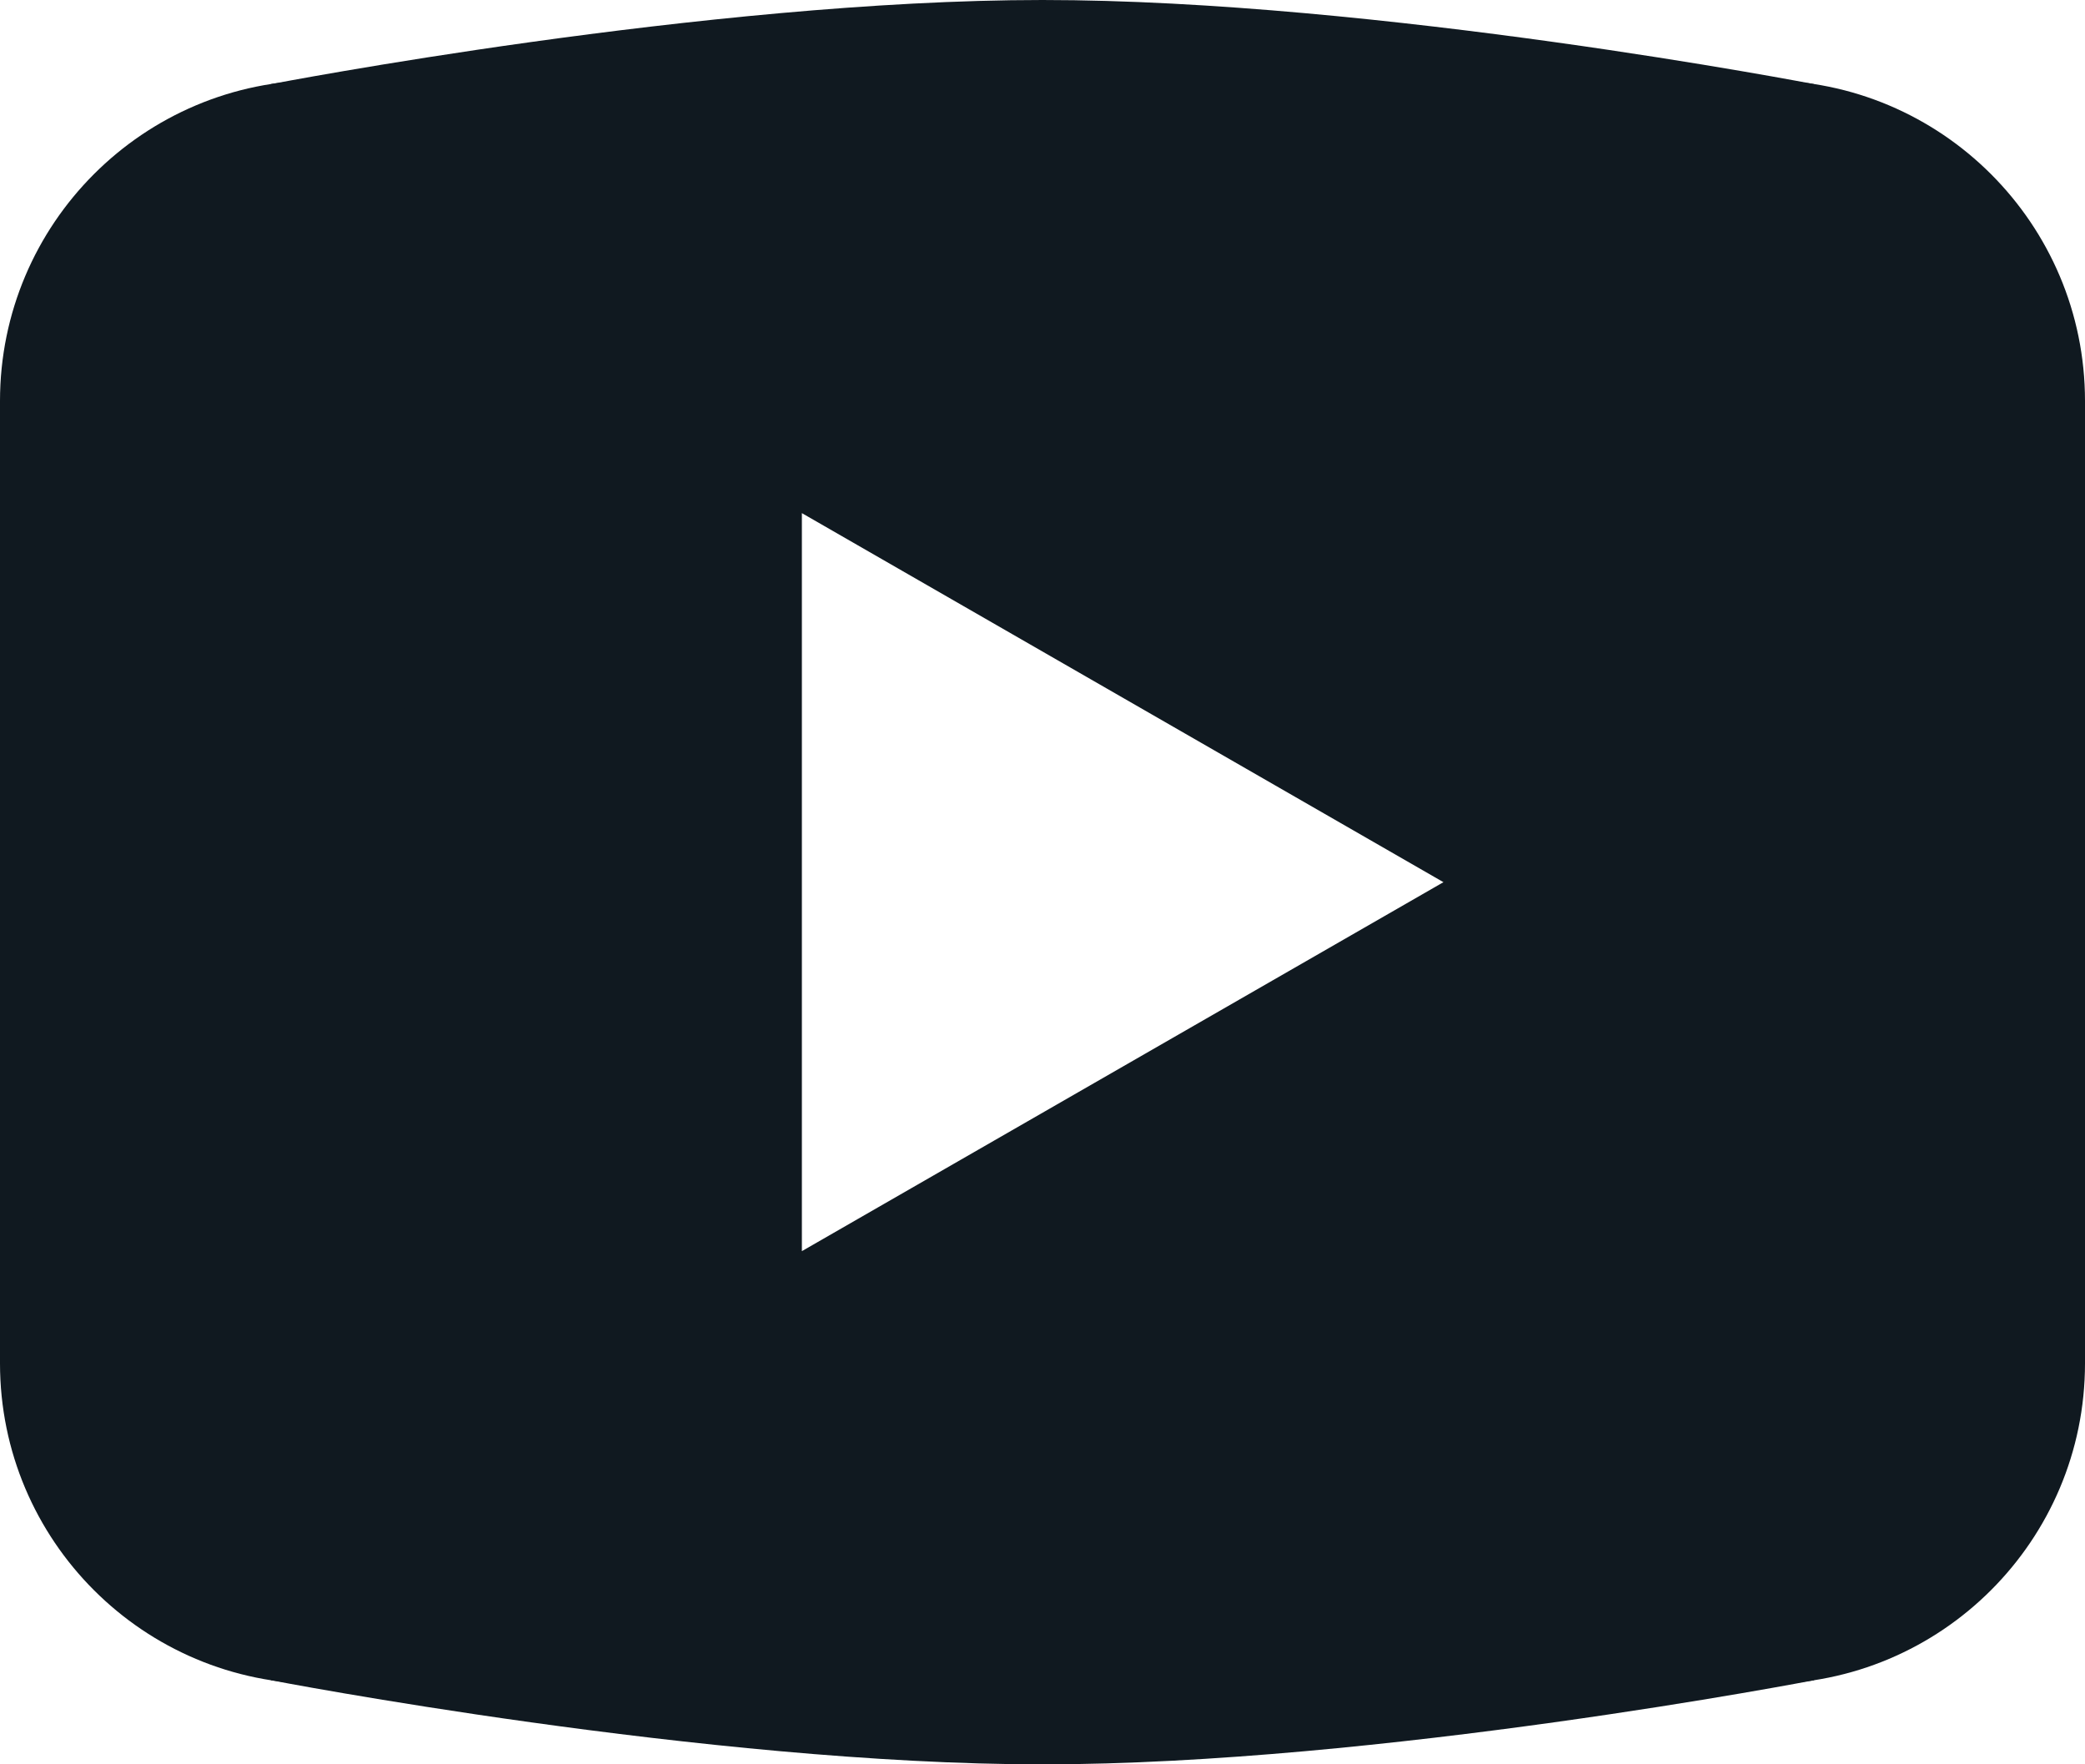 <?xml version="1.0" encoding="utf-8"?>
<svg width="21.667px" height="18.334px" viewBox="0 0 21.667 18.334" version="1.1" xmlns:xlink="http://www.w3.org/1999/xlink" xmlns="http://www.w3.org/2000/svg">
  <g id="icons8-youtube">
    <path d="M18.85 0.874C18.85 0.874 14.322 0 10.833 0C7.345 0 2.817 0.874 2.817 0.874L0 4.167C0 4.167 0 6.78 0 9.167C0 9.167 0 9.168 0 9.168C0 11.554 0 14.168 0 14.168L2.817 17.46C2.817 17.46 7.345 18.334 10.833 18.334C14.322 18.334 18.85 17.46 18.85 17.46L21.667 14.168C21.667 14.168 21.667 11.554 21.667 9.168C21.667 9.168 21.667 9.167 21.667 9.167C21.667 6.78 21.667 4.167 21.667 4.167L18.85 0.874ZM8.333 13.001L8.333 5.332L15 9.167L8.333 13.001Z" id="Shape" fill="#101920" stroke="none" />
    <path d="M18.333 0.833C16.492 0.833 15 2.326 15 4.167C15 6.008 16.492 7.5 18.333 7.5C20.174 7.5 21.667 6.008 21.667 4.167C21.667 2.326 20.174 0.833 18.333 0.833ZM18.333 10.833C16.492 10.833 15 12.326 15 14.167C15 16.008 16.492 17.5 18.333 17.5C20.174 17.5 21.667 16.008 21.667 14.167C21.667 12.326 20.174 10.833 18.333 10.833ZM0 4.167C0 6.008 1.492 7.5 3.333 7.5C5.174 7.5 5.833 6.008 5.833 4.167C5.833 2.326 5.174 0.833 3.333 0.833C1.492 0.833 0 2.326 0 4.167ZM3.333 10.833C1.492 10.833 3.70074e-16 12.326 0 14.167C-1.85037e-16 16.008 1.492 17.5 3.333 17.5C5.174 17.5 6.667 16.008 6.667 14.167C6.667 12.326 5.174 10.833 3.333 10.833Z" id="Shape" fill="#101920" stroke="none" />
  </g>
</svg>